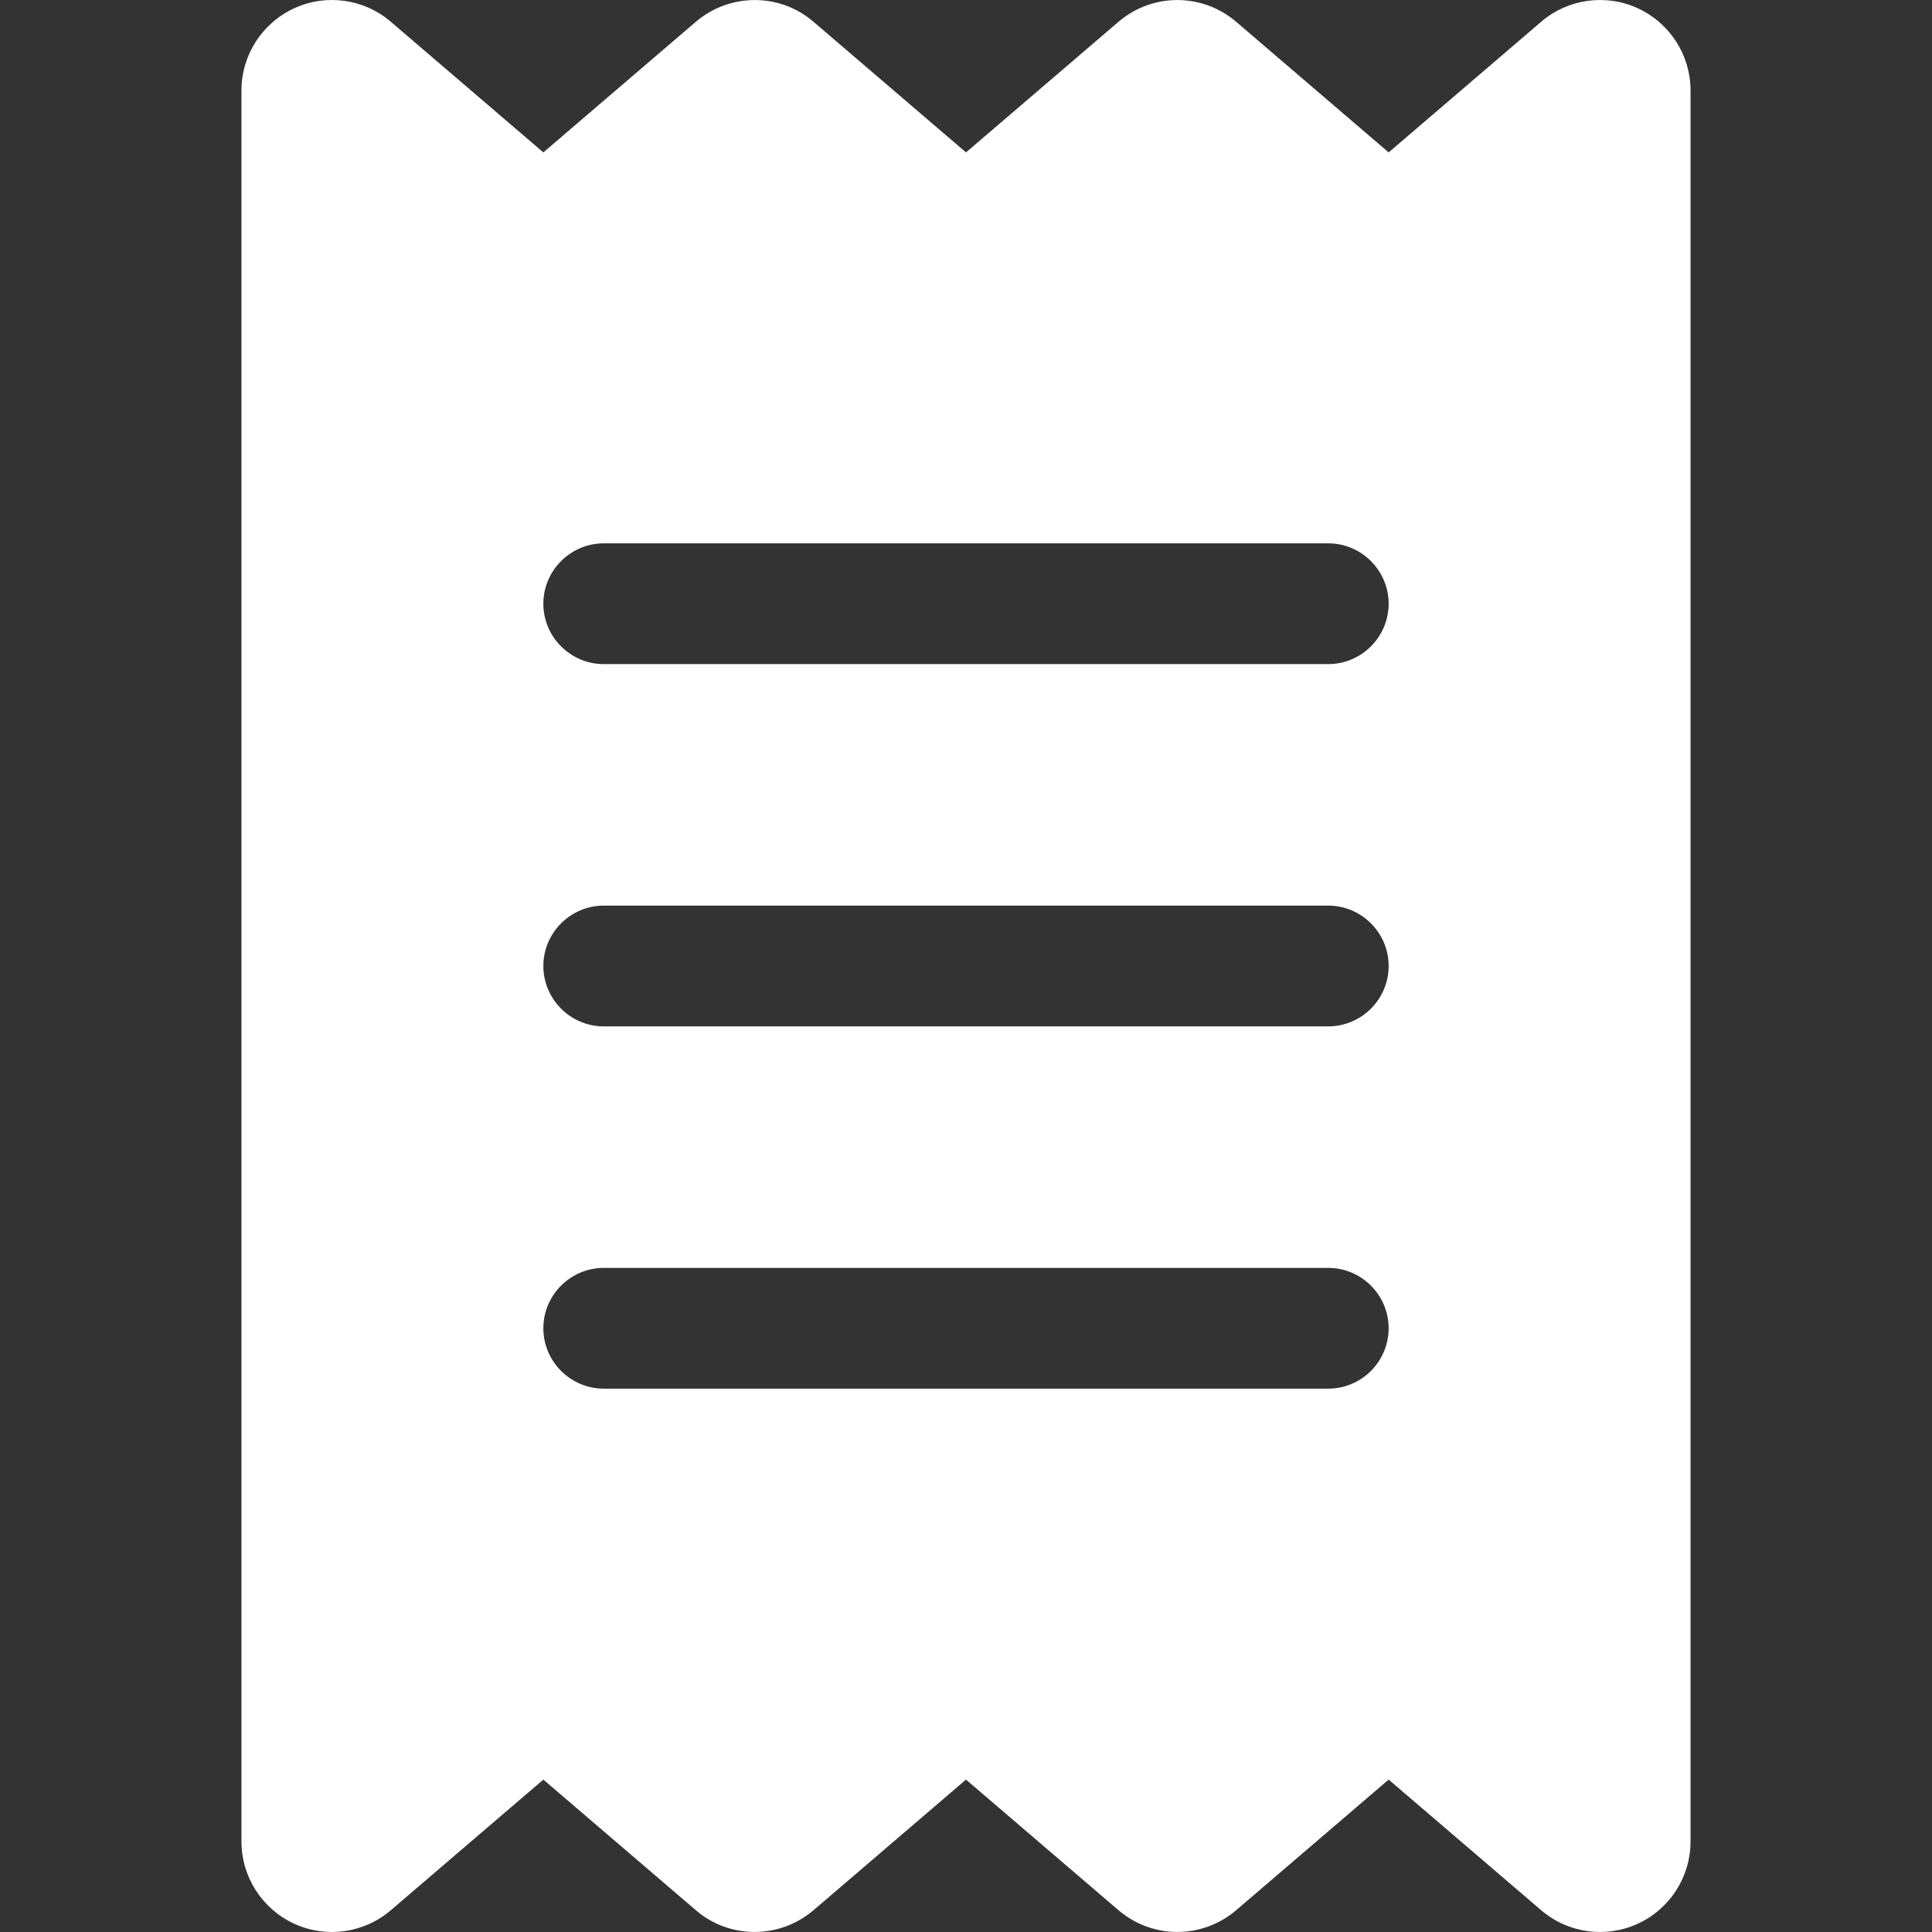 <?xml version="1.0" encoding="UTF-8"?>
<svg width="84px" height="84px" viewBox="0 0 84 84" version="1.1" xmlns="http://www.w3.org/2000/svg" xmlns:xlink="http://www.w3.org/1999/xlink">
    <rect x="0" y="0" width="84" height="84" fill="#333333" stroke="none"/>
    <title>invoicing</title>
    <g id="invoicing" stroke="none" stroke-width="1" fill="none" fill-rule="evenodd">
        <g id="receipt-solid" transform="translate(10.498, 0)" fill="#FFFFFF" fill-rule="nonzero">
            <path d="M2.297,0.358 C3.692,-0.282 5.332,-0.052 6.497,0.949 L13.126,6.626 L19.754,0.949 C21.231,-0.314 23.413,-0.314 24.874,0.949 L31.502,6.626 L38.131,0.949 C39.607,-0.314 41.773,-0.314 43.25,0.949 L49.878,6.626 L56.507,0.949 C57.672,-0.052 59.312,-0.282 60.707,0.358 C62.102,0.998 63.004,2.393 63.004,3.935 L63.004,80.065 C63.004,81.607 62.102,83.002 60.707,83.642 C59.312,84.282 57.672,84.052 56.507,83.051 L49.878,77.374 L43.25,83.051 C41.773,84.314 39.607,84.314 38.131,83.051 L31.502,77.374 L24.874,83.051 C23.397,84.314 21.215,84.314 19.754,83.051 L13.126,77.374 L6.497,83.051 C5.332,84.052 3.692,84.282 2.297,83.642 C0.902,83.002 0,81.607 0,80.065 L0,3.935 C0,2.393 0.902,0.998 2.297,0.358 Z M15.751,23.624 C14.307,23.624 13.126,24.805 13.126,26.249 C13.126,27.693 14.307,28.874 15.751,28.874 L47.253,28.874 C48.697,28.874 49.878,27.693 49.878,26.249 C49.878,24.805 48.697,23.624 47.253,23.624 L15.751,23.624 Z M13.126,57.751 C13.126,59.195 14.307,60.376 15.751,60.376 L47.253,60.376 C48.697,60.376 49.878,59.195 49.878,57.751 C49.878,56.307 48.697,55.126 47.253,55.126 L15.751,55.126 C14.307,55.126 13.126,56.307 13.126,57.751 Z M15.751,39.375 C14.307,39.375 13.126,40.556 13.126,42 C13.126,43.444 14.307,44.625 15.751,44.625 L47.253,44.625 C48.697,44.625 49.878,43.444 49.878,42 C49.878,40.556 48.697,39.375 47.253,39.375 L15.751,39.375 Z" id="Shape"></path>
        </g>
    </g>
</svg>